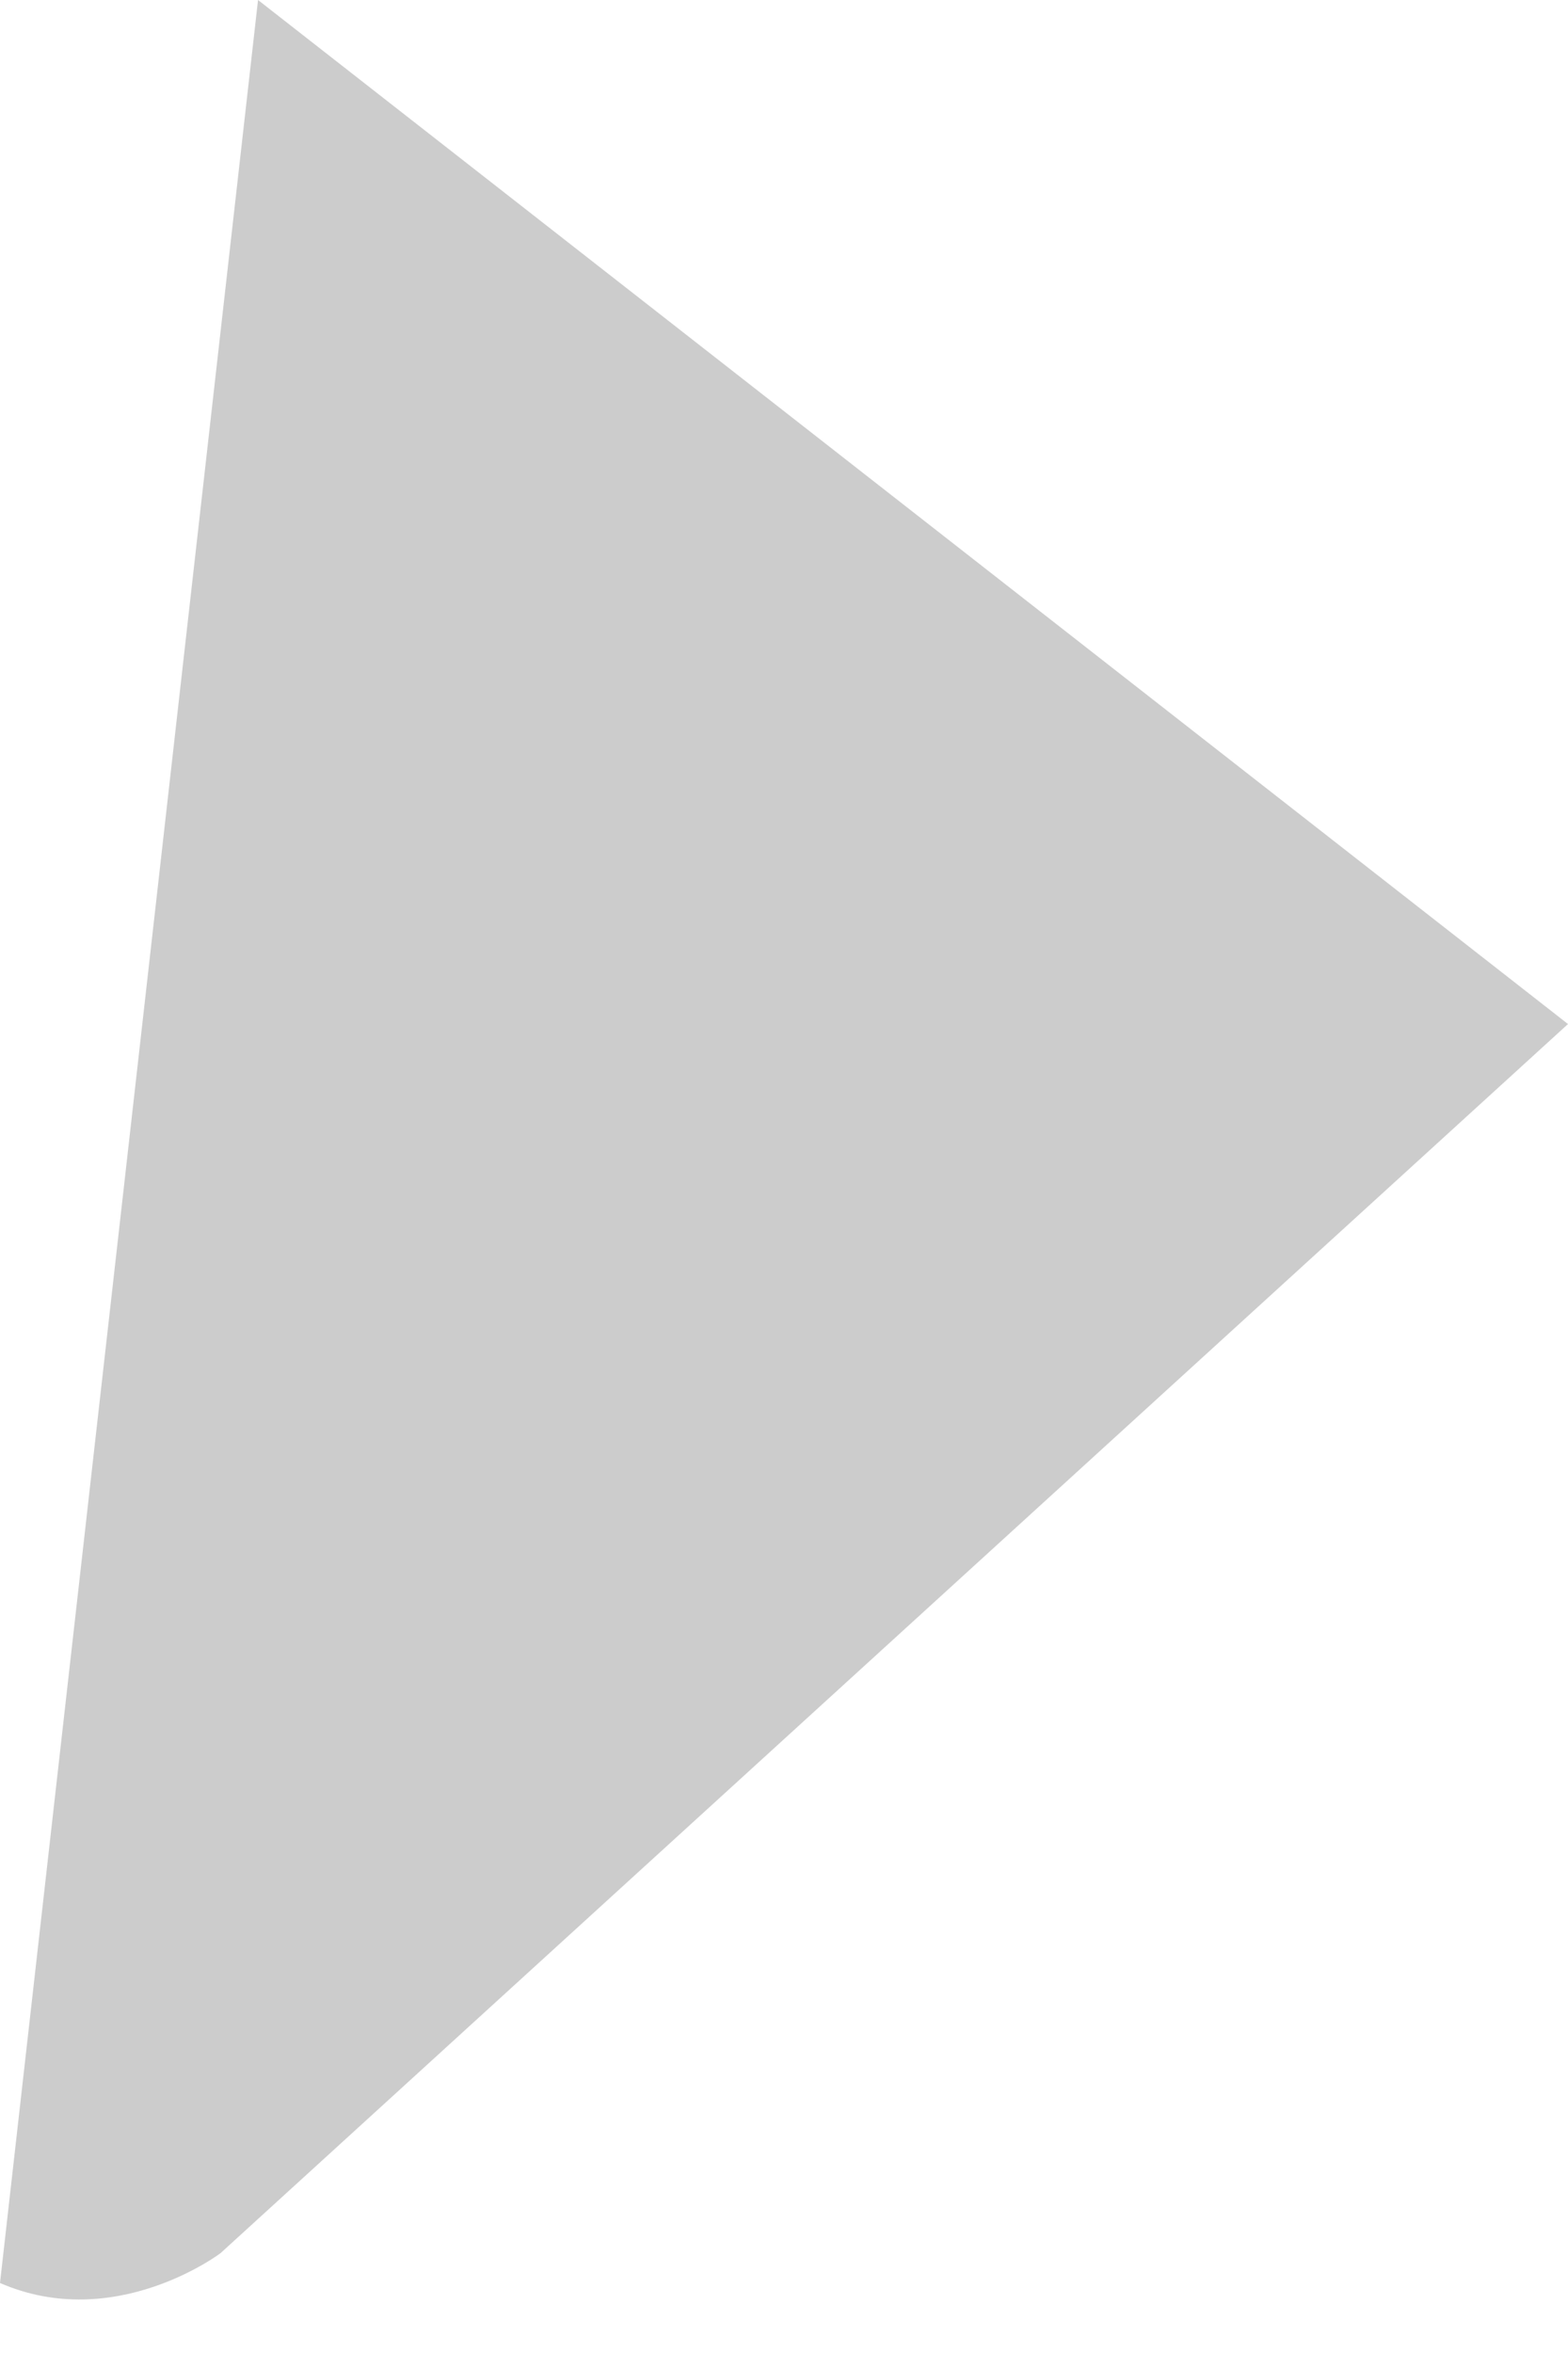 <?xml version="1.0" encoding="UTF-8"?> <svg xmlns="http://www.w3.org/2000/svg" width="16" height="24" viewBox="0 0 16 24" fill="none"> <path d="M16 10.445L2.251 22.981C2.251 22.981 1.175 23.797 0 23.286L2.633 0" fill="#CCCCCC"></path> </svg> 